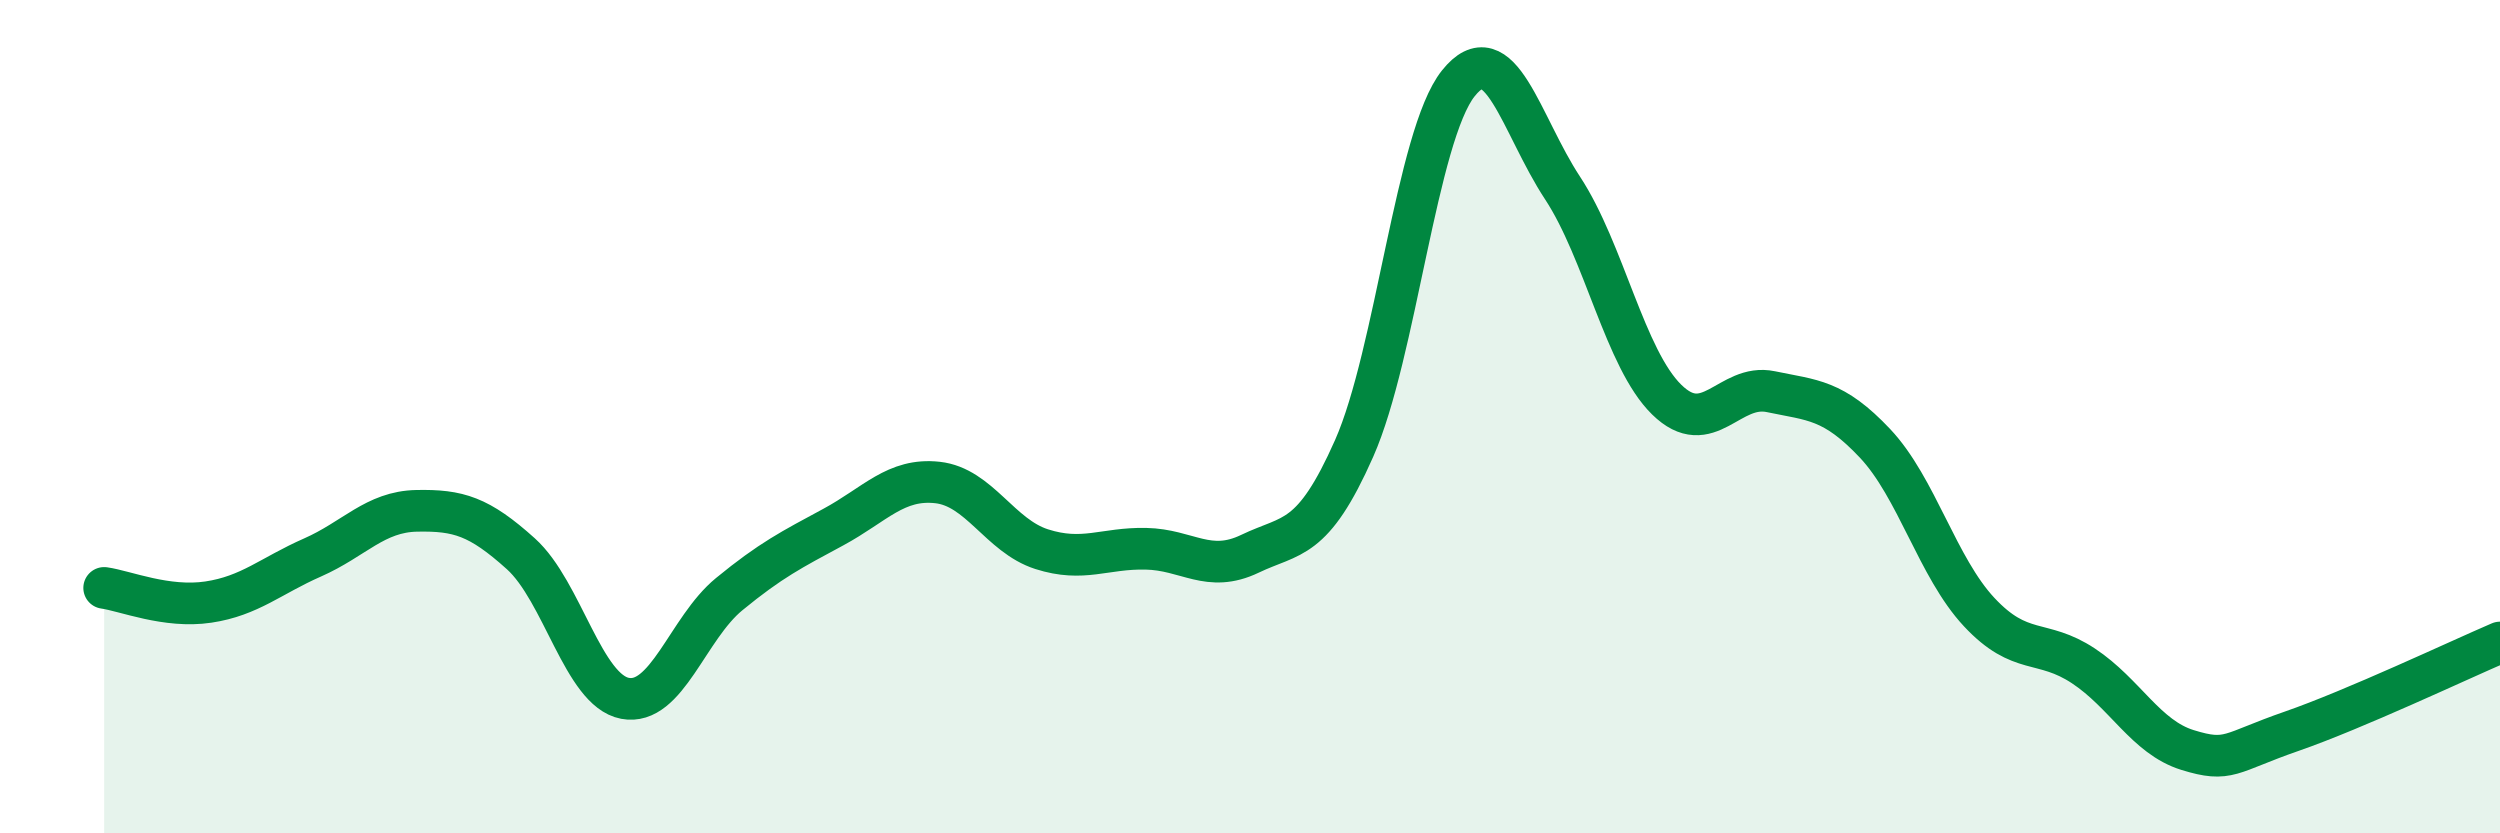 
    <svg width="60" height="20" viewBox="0 0 60 20" xmlns="http://www.w3.org/2000/svg">
      <path
        d="M 2.5,14.11 C 3,14.18 4,14.6 5,14.45 C 6,14.3 6.5,13.82 7.5,13.38 C 8.5,12.94 9,12.28 10,12.26 C 11,12.24 11.5,12.39 12.5,13.29 C 13.5,14.19 14,16.57 15,16.76 C 16,16.95 16.5,15.08 17.5,14.26 C 18.5,13.44 19,13.19 20,12.65 C 21,12.11 21.5,11.47 22.5,11.58 C 23.5,11.69 24,12.86 25,13.18 C 26,13.5 26.5,13.15 27.5,13.17 C 28.5,13.19 29,13.77 30,13.29 C 31,12.81 31.5,13.02 32.5,10.76 C 33.5,8.5 34,3.25 35,2 C 36,0.75 36.5,2.99 37.5,4.51 C 38.5,6.03 39,8.61 40,9.59 C 41,10.57 41.5,9.19 42.5,9.4 C 43.5,9.61 44,9.58 45,10.64 C 46,11.7 46.5,13.62 47.5,14.69 C 48.5,15.76 49,15.32 50,15.98 C 51,16.64 51.5,17.69 52.5,18 C 53.5,18.31 53.5,18.07 55,17.55 C 56.5,17.03 59,15.85 60,15.42L60 20L2.5 20Z"
        fill="#008740"
        opacity="0.1"
        stroke-linecap="round"
        stroke-linejoin="round"
      />
      <path
        d="M 2.5,14.11 C 3,14.18 4,14.6 5,14.45 C 6,14.3 6.5,13.82 7.5,13.38 C 8.5,12.94 9,12.28 10,12.26 C 11,12.24 11.5,12.39 12.5,13.29 C 13.5,14.19 14,16.57 15,16.76 C 16,16.95 16.5,15.08 17.5,14.26 C 18.5,13.44 19,13.19 20,12.65 C 21,12.11 21.5,11.47 22.5,11.58 C 23.5,11.69 24,12.86 25,13.18 C 26,13.5 26.5,13.15 27.5,13.17 C 28.5,13.19 29,13.77 30,13.29 C 31,12.81 31.5,13.02 32.5,10.76 C 33.5,8.5 34,3.25 35,2 C 36,0.75 36.5,2.99 37.5,4.51 C 38.5,6.03 39,8.61 40,9.59 C 41,10.57 41.5,9.19 42.5,9.4 C 43.5,9.61 44,9.58 45,10.64 C 46,11.7 46.5,13.62 47.5,14.69 C 48.5,15.76 49,15.32 50,15.98 C 51,16.64 51.5,17.69 52.5,18 C 53.5,18.31 53.5,18.07 55,17.55 C 56.5,17.03 59,15.85 60,15.42"
        stroke="#008740"
        stroke-width="1"
        fill="none"
        stroke-linecap="round"
        stroke-linejoin="round"
      />
    </svg>
  